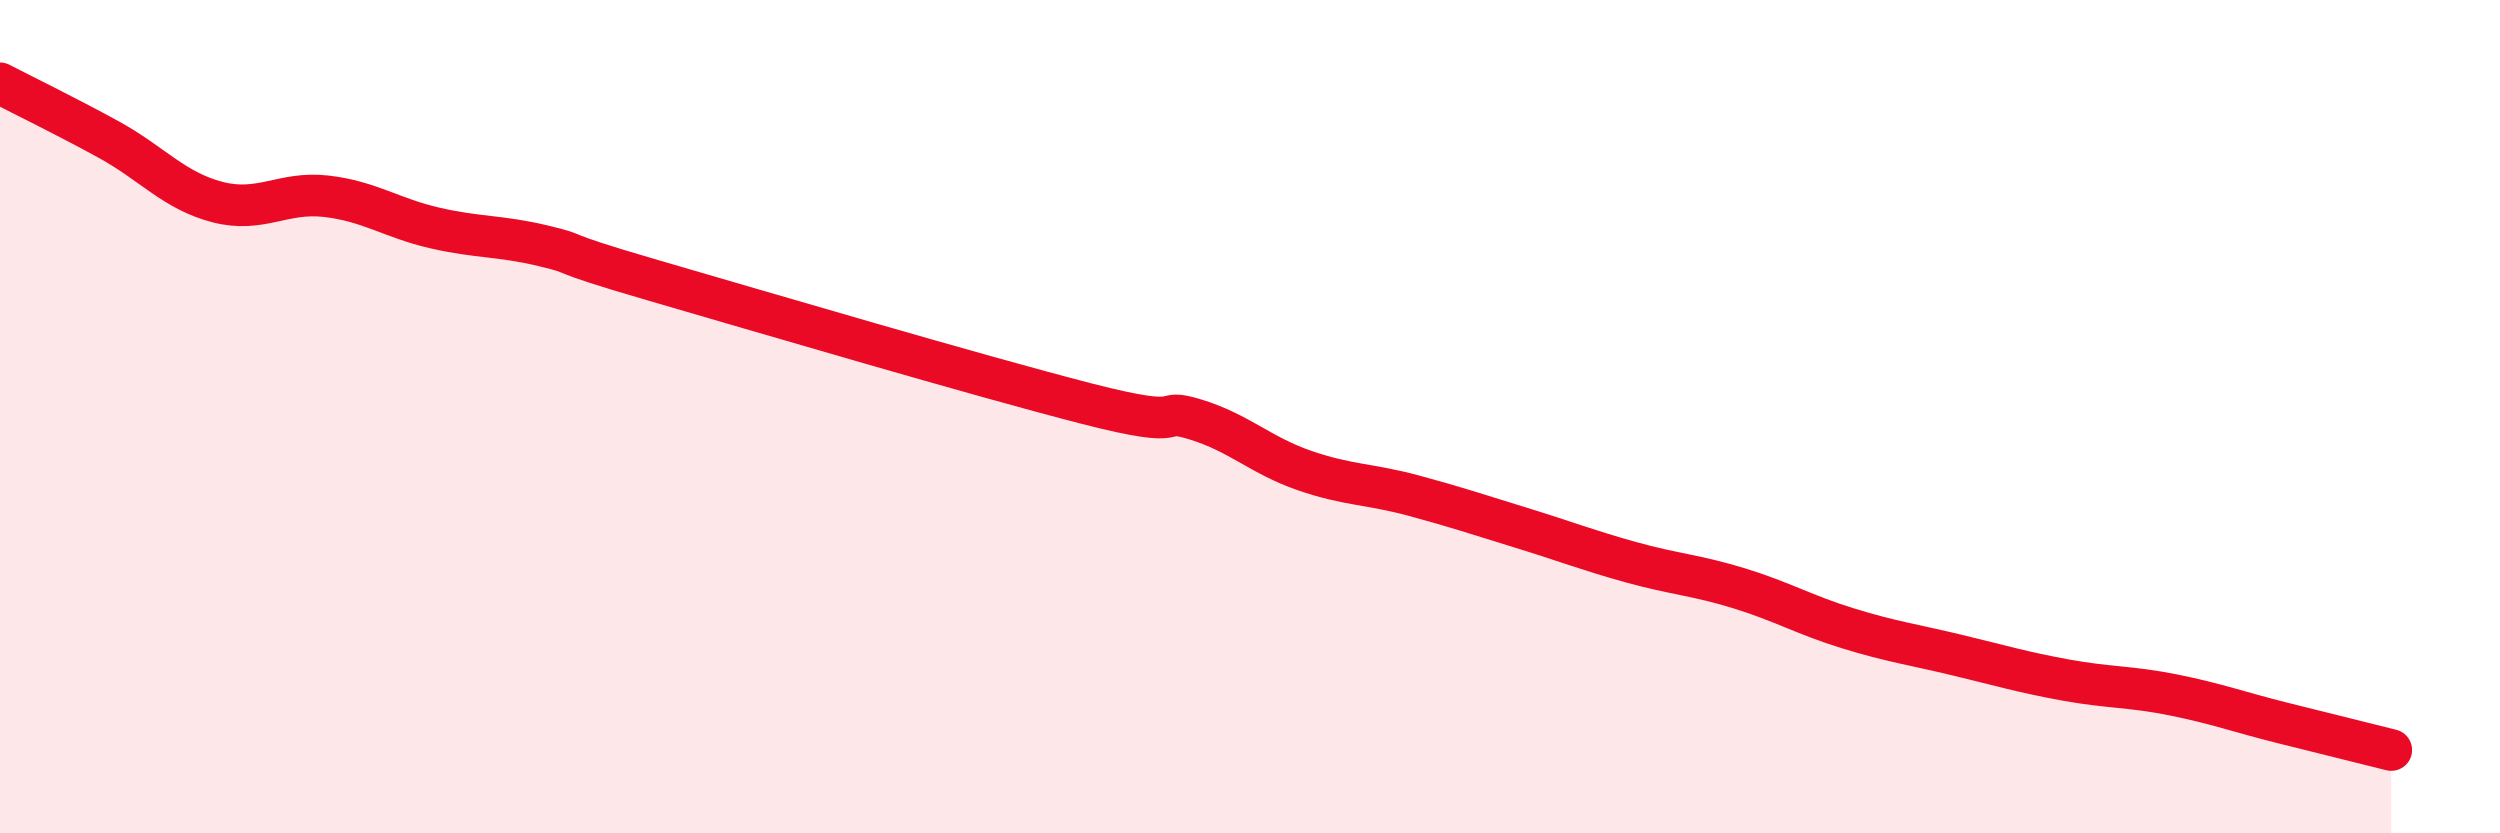 
    <svg width="60" height="20" viewBox="0 0 60 20" xmlns="http://www.w3.org/2000/svg">
      <path
        d="M 0,2 C 0.52,2.27 1.57,2.78 2.61,3.35 C 3.65,3.92 4.18,4.58 5.22,4.85 C 6.26,5.12 6.79,4.59 7.83,4.71 C 8.87,4.83 9.39,5.23 10.43,5.47 C 11.47,5.71 12,5.65 13.04,5.9 C 14.08,6.15 13.04,5.96 15.65,6.72 C 18.26,7.48 23.48,9.02 26.09,9.69 C 28.7,10.36 27.66,9.75 28.7,10.07 C 29.74,10.39 30.26,10.93 31.3,11.29 C 32.34,11.65 32.87,11.61 33.91,11.89 C 34.95,12.17 35.48,12.35 36.52,12.67 C 37.56,12.99 38.09,13.2 39.13,13.49 C 40.17,13.78 40.7,13.8 41.74,14.12 C 42.78,14.44 43.31,14.76 44.35,15.08 C 45.39,15.4 45.92,15.47 46.96,15.72 C 48,15.97 48.53,16.13 49.57,16.32 C 50.61,16.51 51.13,16.47 52.17,16.68 C 53.21,16.89 53.74,17.09 54.78,17.35 C 55.82,17.61 56.87,17.87 57.39,18L57.39 20L0 20Z"
        fill="#EB0A25"
        opacity="0.1"
        stroke-linecap="round"
        stroke-linejoin="round"
      />
      <path
        d="M 0,2 C 0.52,2.27 1.57,2.78 2.61,3.35 C 3.65,3.92 4.18,4.58 5.22,4.85 C 6.26,5.12 6.79,4.59 7.83,4.71 C 8.87,4.83 9.39,5.23 10.43,5.47 C 11.47,5.71 12,5.65 13.04,5.9 C 14.08,6.15 13.04,5.96 15.65,6.72 C 18.26,7.48 23.48,9.02 26.09,9.69 C 28.7,10.36 27.66,9.75 28.7,10.07 C 29.74,10.39 30.26,10.93 31.3,11.29 C 32.34,11.65 32.87,11.61 33.91,11.89 C 34.95,12.17 35.48,12.35 36.52,12.67 C 37.56,12.99 38.09,13.2 39.13,13.49 C 40.17,13.78 40.7,13.8 41.74,14.12 C 42.78,14.44 43.31,14.76 44.35,15.08 C 45.39,15.4 45.92,15.47 46.96,15.72 C 48,15.97 48.53,16.13 49.57,16.32 C 50.61,16.51 51.13,16.47 52.17,16.68 C 53.21,16.89 53.74,17.09 54.78,17.35 C 55.82,17.61 56.87,17.87 57.39,18"
        stroke="#EB0A25"
        stroke-width="1"
        fill="none"
        stroke-linecap="round"
        stroke-linejoin="round"
      />
    </svg>
  